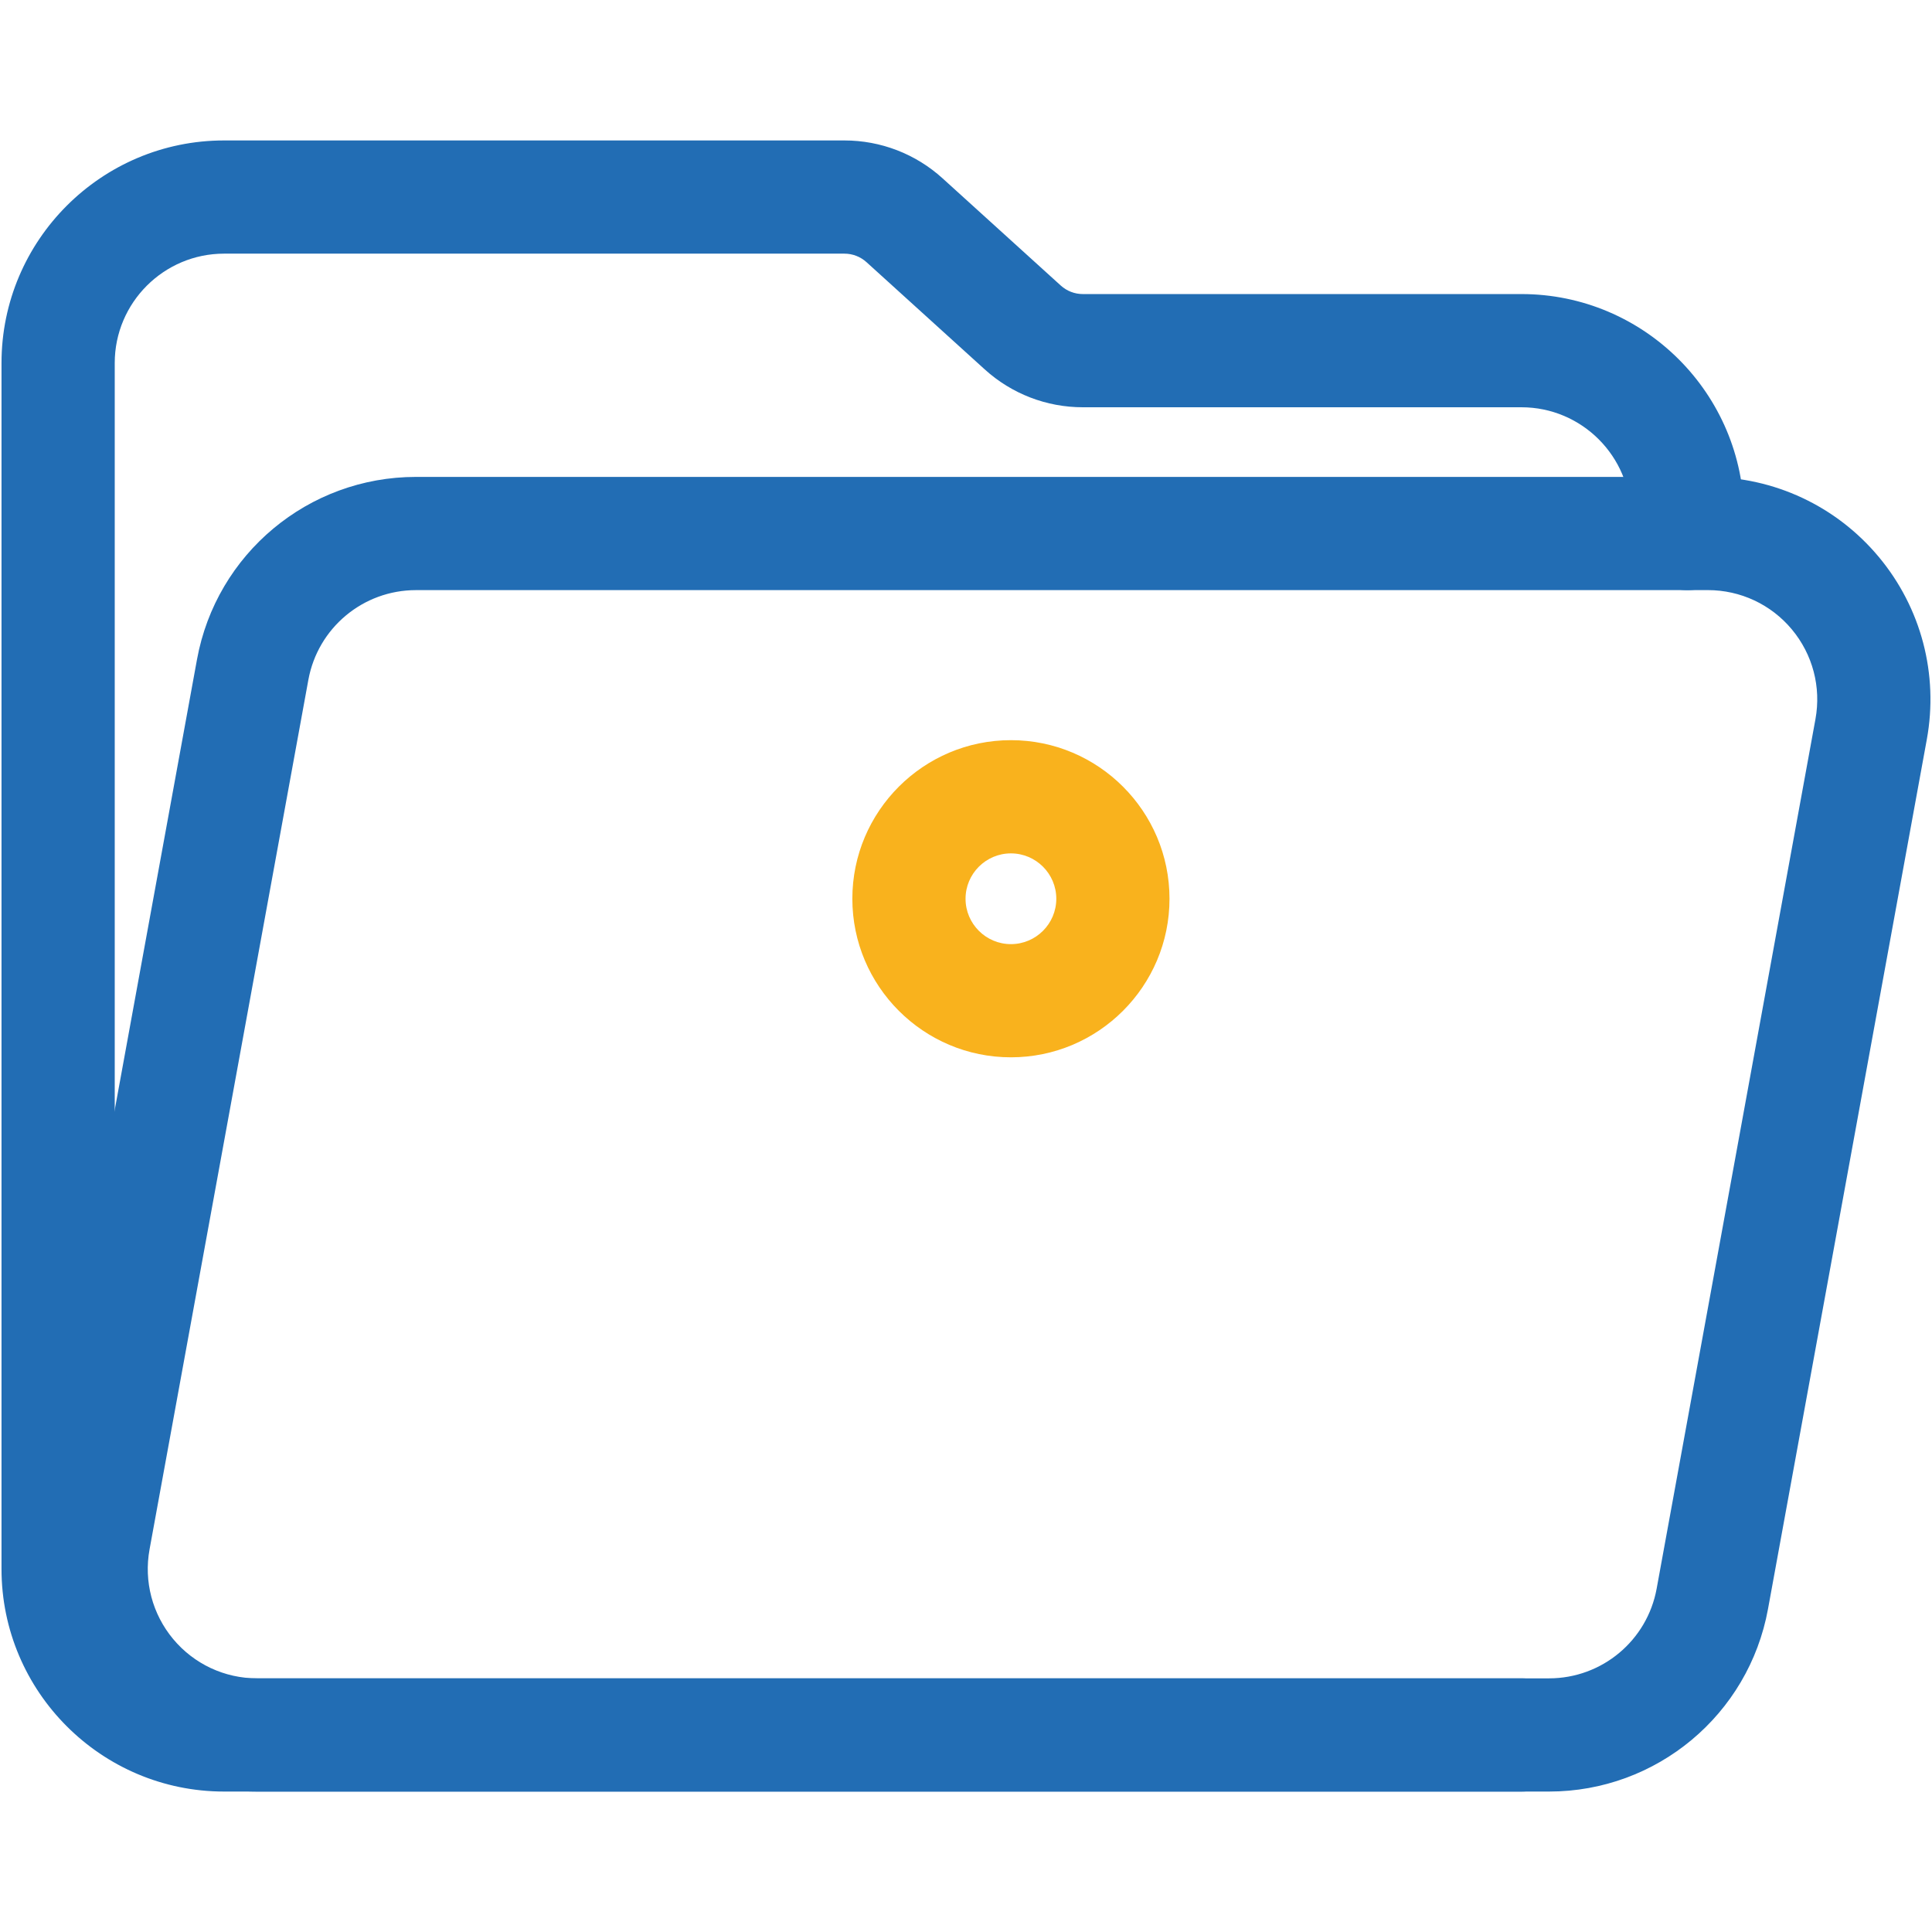 <?xml version="1.0" encoding="utf-8"?>
<!-- Generator: Adobe Illustrator 23.0.6, SVG Export Plug-In . SVG Version: 6.00 Build 0)  -->
<svg version="1.1" id="Layer_1" xmlns="http://www.w3.org/2000/svg" xmlns:xlink="http://www.w3.org/1999/xlink" x="0px" y="0px"
	 viewBox="0 0 1024 1024" style="enable-background:new 0 0 1024 1024;" xml:space="preserve">
<style type="text/css">
	.st0{fill:#226EB3;}
	.st1{fill:#FFFFFF;}
	.st3{fill:#226DB4;}
	.st4{fill:#F9B21D;}
	.st5{fill:#E22728;}
	.st6{fill:#009749;}
	.st7{fill:#F5B01A;}
</style>
<g>
	<g class="st2">
		<g>
			<path class="st3" d="M806.42,949.56H118.77C53.72,949.56,0.8,896.64,0.8,831.6V192.4c0-65.05,52.92-117.96,117.96-117.96h328.8
				c19.27,0,37.74,7.13,52.01,20.07l62.66,56.83c3.21,2.91,7.37,4.52,11.7,4.52h232.48c65.04,0,117.96,52.92,117.96,117.96v8.96
				c0,16.57-13.43,30-30,30s-30-13.43-30-30v-8.96c0-31.96-26-57.96-57.96-57.96H573.94c-19.27,0-37.74-7.13-52.01-20.07
				l-62.66-56.83c-3.21-2.91-7.37-4.52-11.7-4.52h-328.8c-31.96,0-57.96,26-57.96,57.96v639.2c0,31.96,26,57.96,57.96,57.96h687.66
				c16.57,0,30,13.43,30,30S822.99,949.56,806.42,949.56z"/>
		</g>
		<g>
			<path class="st3" d="M821.03,949.56H136.29c-35.1,0-68.12-15.46-90.6-42.42c-22.48-26.96-31.75-62.22-25.45-96.74l84.17-460.86
				c10.24-56.07,59.04-96.77,116.04-96.77h684.75c35.1,0,68.12,15.46,90.6,42.42c22.48,26.96,31.75,62.22,25.45,96.74l-84.17,460.86
				C926.84,908.86,878.03,949.56,821.03,949.56z M220.46,312.78c-28.01,0-51.99,20-57.02,47.55L79.27,821.18
				c-3.1,16.96,1.46,34.29,12.5,47.54c11.04,13.25,27.27,20.84,44.52,20.84h684.75c28.01,0,51.99-20,57.02-47.55l84.17-460.86
				c3.1-16.97-1.46-34.29-12.5-47.54c-11.04-13.25-27.27-20.84-44.52-20.84H220.46z"/>
		</g>
	</g>
	<g class="st2">
		<path class="st4" d="M535.81,560.4c-46.34,0-84.05-37.7-84.05-84.05s37.7-84.05,84.05-84.05s84.05,37.7,84.05,84.05
			S582.15,560.4,535.81,560.4z M535.81,452.31c-13.26,0-24.05,10.79-24.05,24.05s10.79,24.05,24.05,24.05s24.05-10.79,24.05-24.05
			S549.06,452.31,535.81,452.31z"/>
	</g>
</g>
</svg>
